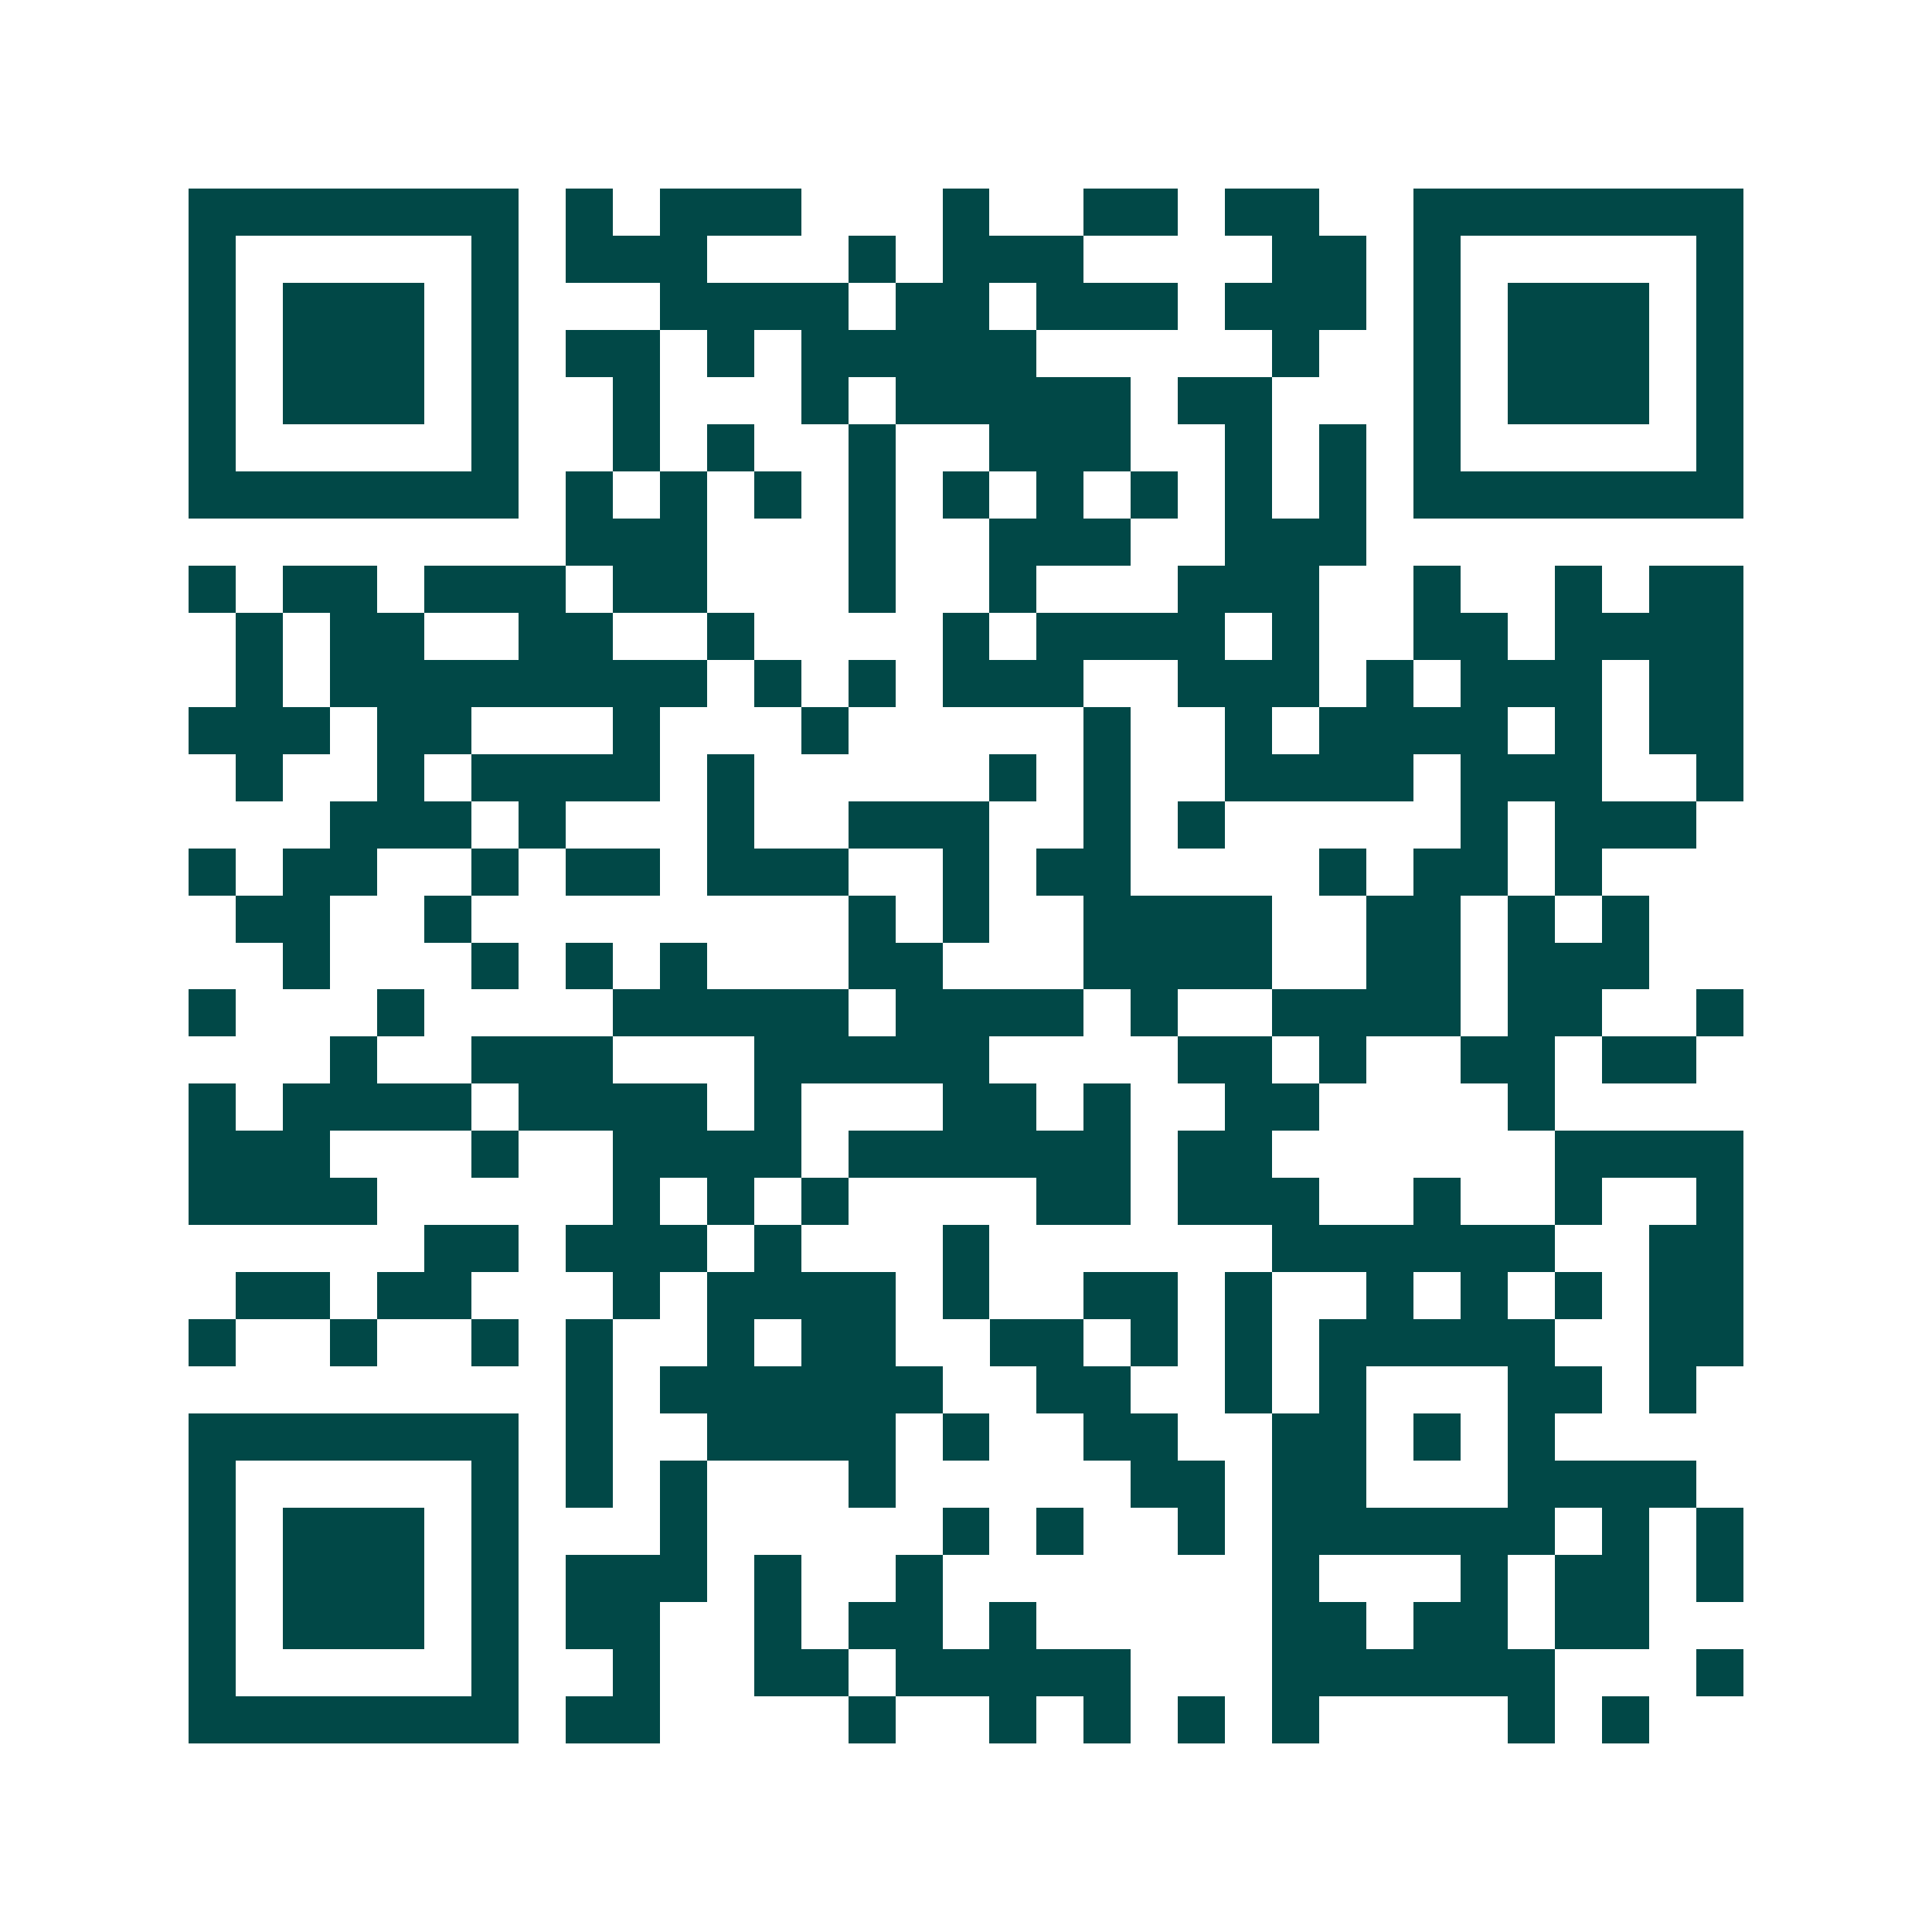 <svg xmlns="http://www.w3.org/2000/svg" width="200" height="200" viewBox="0 0 41 41" shape-rendering="crispEdges"><path fill="#ffffff" d="M0 0h41v41H0z"/><path stroke="#014847" d="M4 4.5h7m1 0h1m1 0h3m3 0h1m2 0h2m1 0h2m2 0h7M4 5.5h1m5 0h1m1 0h3m3 0h1m1 0h3m4 0h2m1 0h1m5 0h1M4 6.5h1m1 0h3m1 0h1m3 0h4m1 0h2m1 0h3m1 0h3m1 0h1m1 0h3m1 0h1M4 7.5h1m1 0h3m1 0h1m1 0h2m1 0h1m1 0h5m5 0h1m2 0h1m1 0h3m1 0h1M4 8.5h1m1 0h3m1 0h1m2 0h1m3 0h1m1 0h5m1 0h2m3 0h1m1 0h3m1 0h1M4 9.5h1m5 0h1m2 0h1m1 0h1m2 0h1m2 0h3m2 0h1m1 0h1m1 0h1m5 0h1M4 10.5h7m1 0h1m1 0h1m1 0h1m1 0h1m1 0h1m1 0h1m1 0h1m1 0h1m1 0h1m1 0h7M12 11.5h3m3 0h1m2 0h3m2 0h3M4 12.5h1m1 0h2m1 0h3m1 0h2m3 0h1m2 0h1m3 0h3m2 0h1m2 0h1m1 0h2M5 13.5h1m1 0h2m2 0h2m2 0h1m4 0h1m1 0h4m1 0h1m2 0h2m1 0h4M5 14.5h1m1 0h8m1 0h1m1 0h1m1 0h3m2 0h3m1 0h1m1 0h3m1 0h2M4 15.5h3m1 0h2m3 0h1m3 0h1m5 0h1m2 0h1m1 0h4m1 0h1m1 0h2M5 16.5h1m2 0h1m1 0h4m1 0h1m5 0h1m1 0h1m2 0h4m1 0h3m2 0h1M7 17.5h3m1 0h1m3 0h1m2 0h3m2 0h1m1 0h1m5 0h1m1 0h3M4 18.5h1m1 0h2m2 0h1m1 0h2m1 0h3m2 0h1m1 0h2m4 0h1m1 0h2m1 0h1M5 19.5h2m2 0h1m8 0h1m1 0h1m2 0h4m2 0h2m1 0h1m1 0h1M6 20.5h1m3 0h1m1 0h1m1 0h1m3 0h2m3 0h4m2 0h2m1 0h3M4 21.5h1m3 0h1m4 0h5m1 0h4m1 0h1m2 0h4m1 0h2m2 0h1M7 22.5h1m2 0h3m3 0h5m4 0h2m1 0h1m2 0h2m1 0h2M4 23.5h1m1 0h4m1 0h4m1 0h1m3 0h2m1 0h1m2 0h2m4 0h1M4 24.5h3m3 0h1m2 0h4m1 0h6m1 0h2m6 0h4M4 25.5h4m5 0h1m1 0h1m1 0h1m4 0h2m1 0h3m2 0h1m2 0h1m2 0h1M9 26.5h2m1 0h3m1 0h1m3 0h1m6 0h6m2 0h2M5 27.5h2m1 0h2m3 0h1m1 0h4m1 0h1m2 0h2m1 0h1m2 0h1m1 0h1m1 0h1m1 0h2M4 28.5h1m2 0h1m2 0h1m1 0h1m2 0h1m1 0h2m2 0h2m1 0h1m1 0h1m1 0h5m2 0h2M12 29.5h1m1 0h6m2 0h2m2 0h1m1 0h1m3 0h2m1 0h1M4 30.5h7m1 0h1m2 0h4m1 0h1m2 0h2m2 0h2m1 0h1m1 0h1M4 31.5h1m5 0h1m1 0h1m1 0h1m3 0h1m5 0h2m1 0h2m3 0h4M4 32.5h1m1 0h3m1 0h1m3 0h1m5 0h1m1 0h1m2 0h1m1 0h6m1 0h1m1 0h1M4 33.5h1m1 0h3m1 0h1m1 0h3m1 0h1m2 0h1m7 0h1m3 0h1m1 0h2m1 0h1M4 34.5h1m1 0h3m1 0h1m1 0h2m2 0h1m1 0h2m1 0h1m5 0h2m1 0h2m1 0h2M4 35.5h1m5 0h1m2 0h1m2 0h2m1 0h5m3 0h6m3 0h1M4 36.5h7m1 0h2m4 0h1m2 0h1m1 0h1m1 0h1m1 0h1m4 0h1m1 0h1"/></svg>
